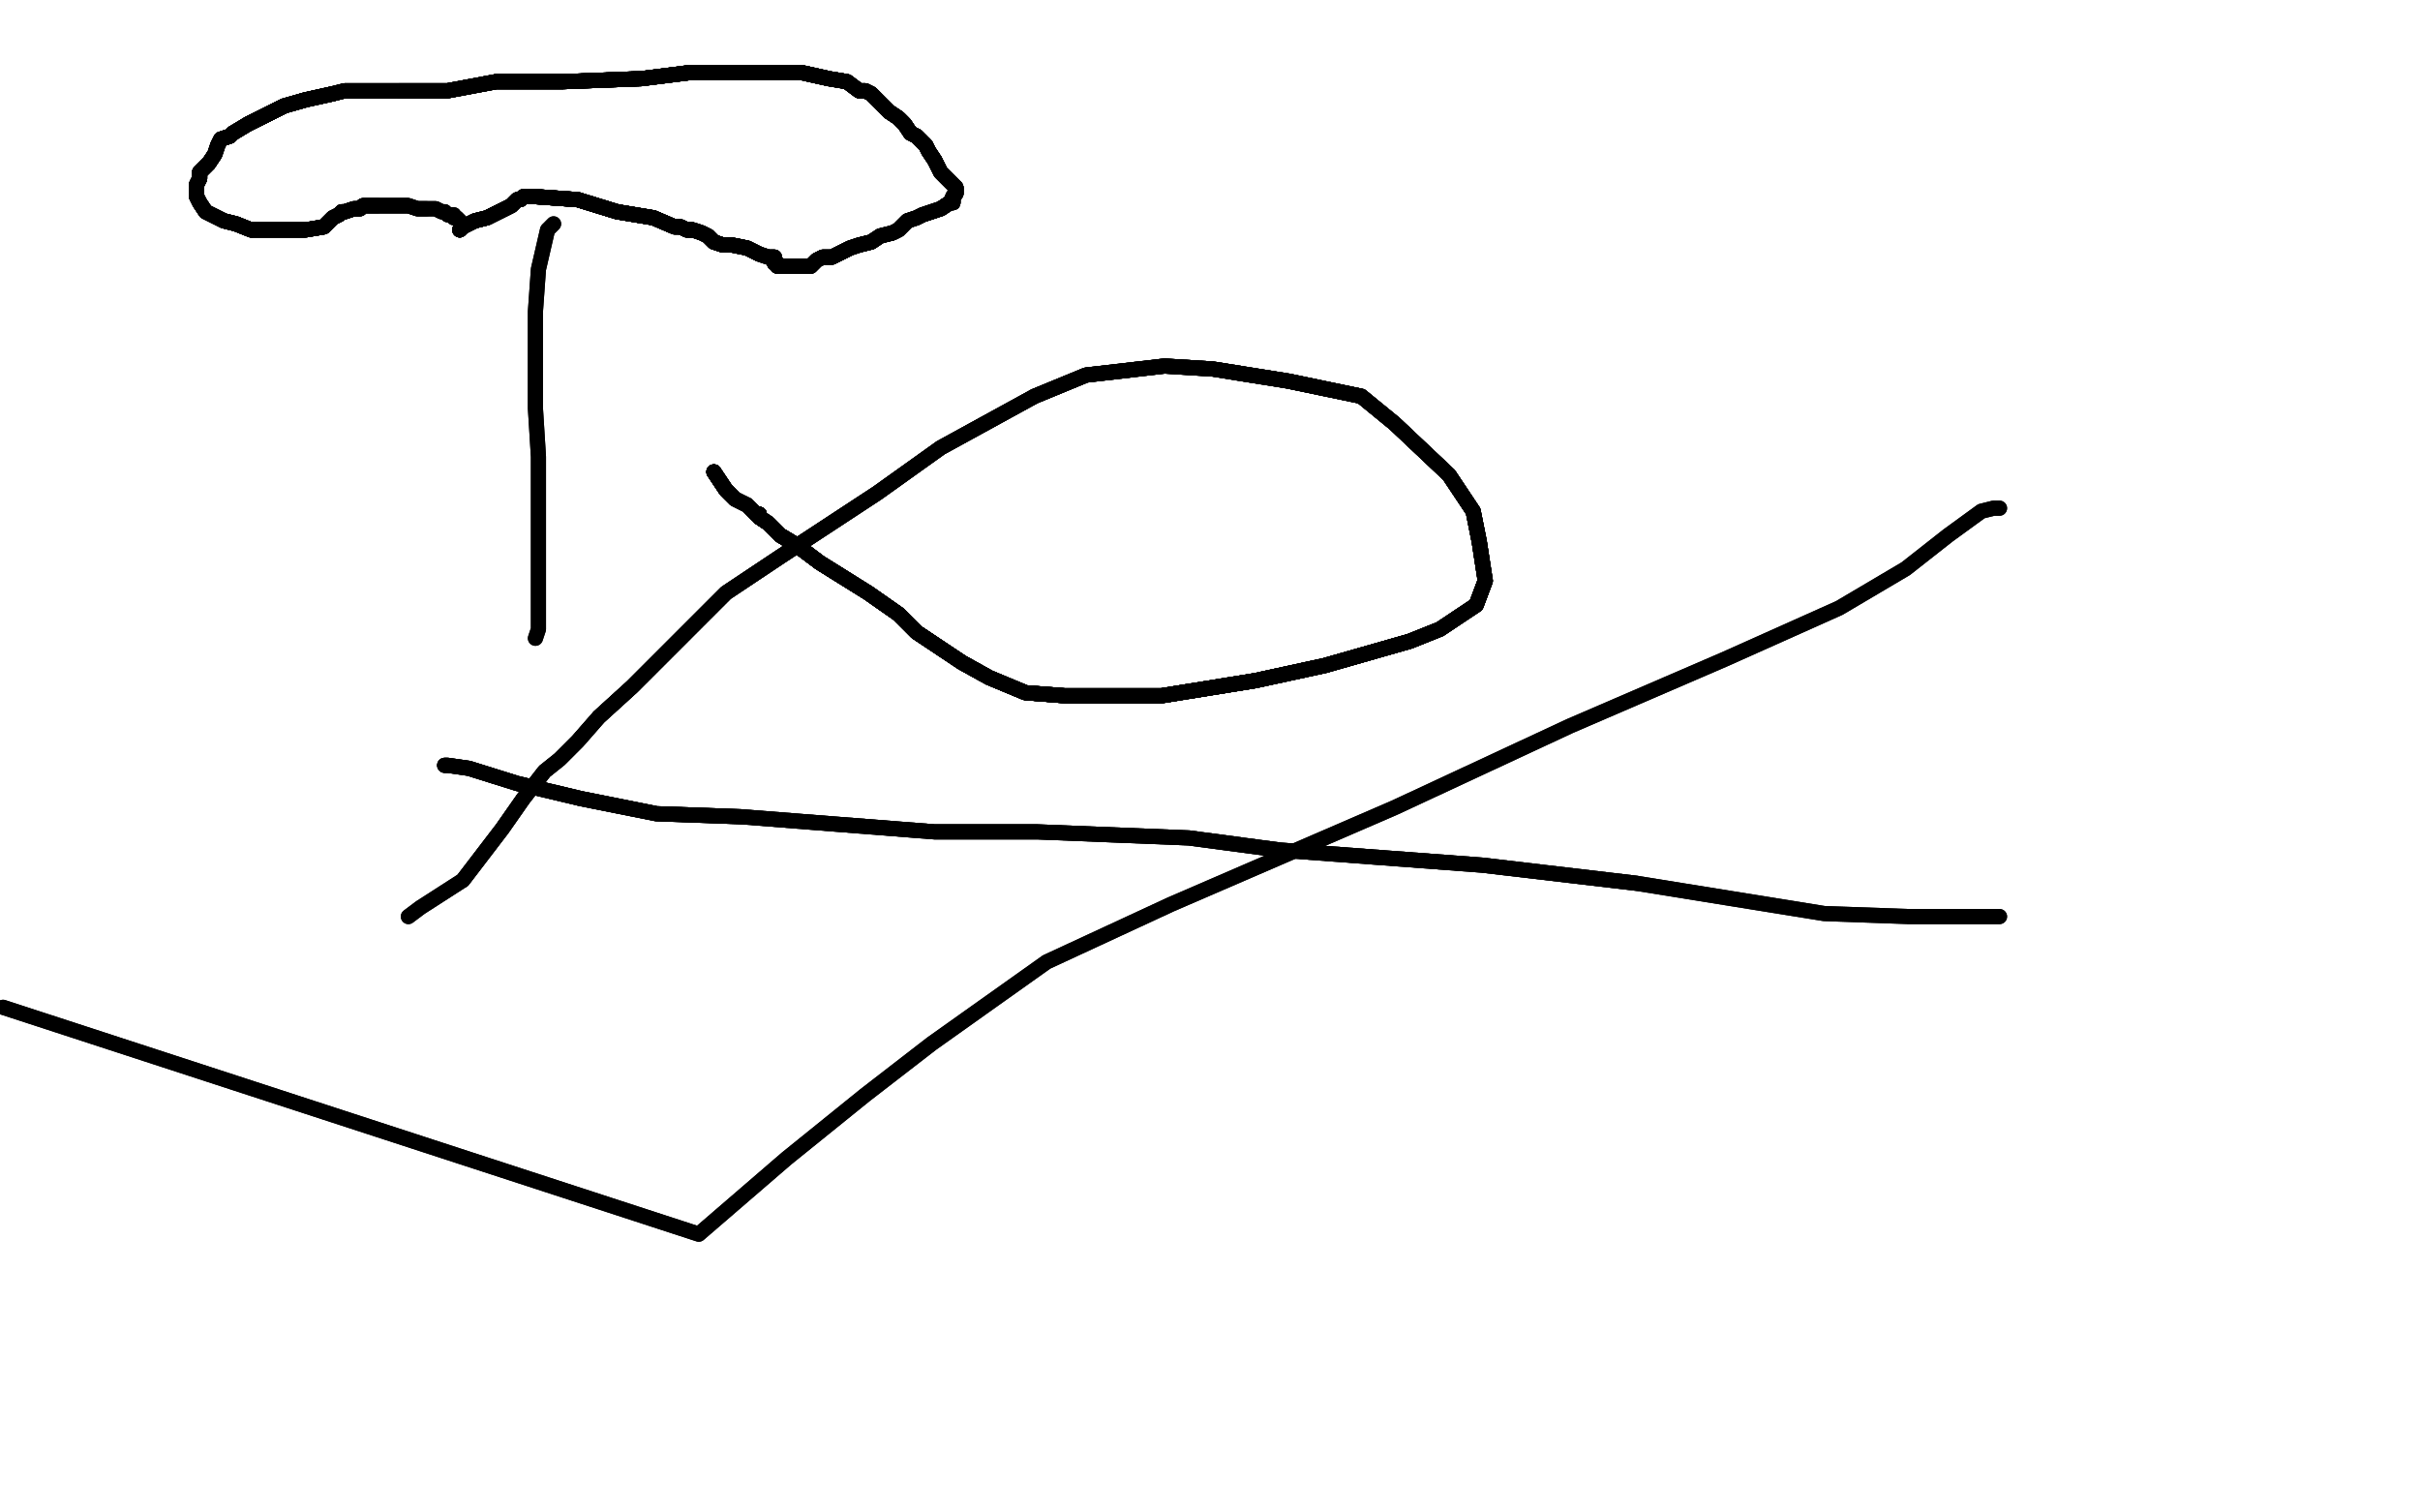 <?xml version="1.0" standalone="no"?>
<!DOCTYPE svg PUBLIC "-//W3C//DTD SVG 1.1//EN"
"http://www.w3.org/Graphics/SVG/1.1/DTD/svg11.dtd">

<svg width="800" height="500" version="1.1" xmlns="http://www.w3.org/2000/svg" xmlns:xlink="http://www.w3.org/1999/xlink" style="stroke-antialiasing: false"><desc>This SVG has been created on https://colorillo.com/</desc><rect x='0' y='0' width='800' height='500' style='fill: rgb(255,255,255); stroke-width:0' /><polyline points="236,156 238,159 240,162 243,165 247,167 250,170" style="fill: none; stroke: #000000; stroke-width: 5; stroke-linejoin: round; stroke-linecap: round; stroke-antialiasing: false; stroke-antialias: 0; opacity: 1.0"/>
<polyline points="236,156 238,159 240,162 243,165 247,167 250,170 251,170 251,171 254,173 258,177 263,180 271,186 279,191" style="fill: none; stroke: #000000; stroke-width: 5; stroke-linejoin: round; stroke-linecap: round; stroke-antialiasing: false; stroke-antialias: 0; opacity: 1.0"/>
<polyline points="236,156 238,159 240,162 243,165 247,167 250,170 251,170 251,171 254,173 258,177 263,180 271,186 279,191 287,196 297,203 303,209 318,219 327,224 339,229 352,230 366,230 384,230 415,225" style="fill: none; stroke: #000000; stroke-width: 5; stroke-linejoin: round; stroke-linecap: round; stroke-antialiasing: false; stroke-antialias: 0; opacity: 1.0"/>
<polyline points="236,156 238,159 240,162 243,165 247,167 250,170 251,170 251,171 254,173 258,177 263,180 271,186 279,191 287,196 297,203 303,209 318,219 327,224" style="fill: none; stroke: #000000; stroke-width: 5; stroke-linejoin: round; stroke-linecap: round; stroke-antialiasing: false; stroke-antialias: 0; opacity: 1.0"/>
<polyline points="236,156 238,159 240,162 243,165 247,167 250,170 251,170 251,171 254,173 258,177 263,180 271,186 279,191 287,196 297,203 303,209 318,219 327,224 339,229 352,230 366,230 384,230 415,225 438,220 466,212 476,208 488,200 491,192 489,179 487,169 479,157 461,140 450,131 426,126" style="fill: none; stroke: #000000; stroke-width: 5; stroke-linejoin: round; stroke-linecap: round; stroke-antialiasing: false; stroke-antialias: 0; opacity: 1.0"/>
<polyline points="236,156 238,159 240,162 243,165 247,167 250,170 251,170 251,171 254,173 258,177 263,180 271,186 279,191 287,196 297,203 303,209 318,219 327,224 339,229 352,230 366,230 384,230 415,225 438,220 466,212 476,208 488,200 491,192" style="fill: none; stroke: #000000; stroke-width: 5; stroke-linejoin: round; stroke-linecap: round; stroke-antialiasing: false; stroke-antialias: 0; opacity: 1.0"/>
<polyline points="236,156 238,159 240,162 243,165 247,167 250,170 251,170 251,171 254,173 258,177 263,180 271,186 279,191 287,196 297,203 303,209 318,219 327,224 339,229 352,230 366,230 384,230 415,225 438,220 466,212 476,208 488,200 491,192 489,179 487,169 479,157 461,140 450,131 426,126 401,122 385,121 359,124 342,131" style="fill: none; stroke: #000000; stroke-width: 5; stroke-linejoin: round; stroke-linecap: round; stroke-antialiasing: false; stroke-antialias: 0; opacity: 1.0"/>
<polyline points="236,156 238,159 240,162 243,165 247,167 250,170 251,170 251,171 254,173 258,177 263,180 271,186 279,191 287,196 297,203 303,209 318,219 327,224 339,229 352,230 366,230 384,230 415,225 438,220 466,212 476,208 488,200 491,192 489,179 487,169 479,157 461,140 450,131 426,126 401,122 385,121 359,124 342,131 311,148 290,163 258,184 240,196 221,215 209,227 198,237" style="fill: none; stroke: #000000; stroke-width: 5; stroke-linejoin: round; stroke-linecap: round; stroke-antialiasing: false; stroke-antialias: 0; opacity: 1.0"/>
<polyline points="240,162 243,165 247,167 250,170 251,170 251,171 254,173 258,177 263,180 271,186 279,191 287,196 297,203 303,209 318,219 327,224 339,229 352,230 366,230 384,230 415,225 438,220 466,212 476,208 488,200 491,192 489,179 487,169 479,157 461,140 450,131 426,126 401,122 385,121 359,124 342,131 311,148 290,163 258,184 240,196 221,215 209,227 198,237 191,245 185,251 180,255 173,264 166,274 153,291" style="fill: none; stroke: #000000; stroke-width: 5; stroke-linejoin: round; stroke-linecap: round; stroke-antialiasing: false; stroke-antialias: 0; opacity: 1.0"/>
<polyline points="247,167 250,170 251,170 251,171 254,173 258,177 263,180 271,186 279,191 287,196 297,203 303,209 318,219 327,224 339,229 352,230 366,230 384,230 415,225 438,220 466,212 476,208 488,200 491,192 489,179 487,169 479,157 461,140 450,131 426,126 401,122 385,121 359,124 342,131 311,148 290,163 258,184 240,196 221,215 209,227 198,237 191,245 185,251 180,255 173,264 166,274 153,291 139,300 135,303" style="fill: none; stroke: #000000; stroke-width: 5; stroke-linejoin: round; stroke-linecap: round; stroke-antialiasing: false; stroke-antialias: 0; opacity: 1.0"/>
<polyline points="247,167 250,170 251,170 251,171 254,173 258,177 263,180 271,186 279,191 287,196 297,203 303,209 318,219 327,224 339,229 352,230 366,230 384,230 415,225 438,220 466,212 476,208 488,200 491,192 489,179 487,169 479,157 461,140 450,131 426,126 401,122 385,121 359,124 342,131 311,148 290,163 258,184 240,196 221,215 209,227 198,237 191,245 185,251 180,255 173,264 166,274 153,291 139,300 135,303" style="fill: none; stroke: #000000; stroke-width: 5; stroke-linejoin: round; stroke-linecap: round; stroke-antialiasing: false; stroke-antialias: 0; opacity: 1.0"/>
<polyline points="147,253 148,253 155,254 171,259 192,264 217,269 245,270" style="fill: none; stroke: #000000; stroke-width: 5; stroke-linejoin: round; stroke-linecap: round; stroke-antialiasing: false; stroke-antialias: 0; opacity: 1.0"/>
<polyline points="147,253 148,253 155,254 171,259 192,264 217,269 245,270 309,275 343,275 393,277 423,281 490,286 541,292" style="fill: none; stroke: #000000; stroke-width: 5; stroke-linejoin: round; stroke-linecap: round; stroke-antialiasing: false; stroke-antialias: 0; opacity: 1.0"/>
<polyline points="147,253 148,253 155,254 171,259 192,264 217,269 245,270 309,275 343,275 393,277 423,281 490,286 541,292 603,302 631,303 657,303 661,303" style="fill: none; stroke: #000000; stroke-width: 5; stroke-linejoin: round; stroke-linecap: round; stroke-antialiasing: false; stroke-antialias: 0; opacity: 1.0"/>
<polyline points="147,253 148,253 155,254 171,259 192,264 217,269 245,270 309,275 343,275 393,277 423,281 490,286 541,292 603,302 631,303 657,303 661,303" style="fill: none; stroke: #000000; stroke-width: 5; stroke-linejoin: round; stroke-linecap: round; stroke-antialiasing: false; stroke-antialias: 0; opacity: 1.0"/>
<polyline points="661,168 659,168 655,169 644,177 630,188 608,201 570,218 519,240 461,267 387,299 346,318 308,345 286,362 260,383 231,408 1,333" style="fill: none; stroke: #000000; stroke-width: 5; stroke-linejoin: round; stroke-linecap: round; stroke-antialiasing: false; stroke-antialias: 0; opacity: 1.0"/>
<polyline points="661,168 659,168 655,169 644,177 630,188 608,201 570,218 519,240 461,267 387,299 346,318 308,345 286,362 260,383 231,408 1,333" style="fill: none; stroke: #000000; stroke-width: 5; stroke-linejoin: round; stroke-linecap: round; stroke-antialiasing: false; stroke-antialias: 0; opacity: 1.0"/>
<polyline points="183,74 181,76 178,89 177,103 177,120 177,135 178,151 178,164 178,179 178,189 178,196 178,203 178,208 177,211" style="fill: none; stroke: #000000; stroke-width: 5; stroke-linejoin: round; stroke-linecap: round; stroke-antialiasing: false; stroke-antialias: 0; opacity: 1.0"/>
<polyline points="183,74 181,76 178,89 177,103 177,120 177,135 178,151 178,164 178,179 178,189 178,196 178,203 178,208 177,211" style="fill: none; stroke: #000000; stroke-width: 5; stroke-linejoin: round; stroke-linecap: round; stroke-antialiasing: false; stroke-antialias: 0; opacity: 1.0"/>
<polyline points="152,76 153,75 157,73 161,72 169,68 171,66 172,66 173,65 174,65 177,65 191,66 204,70 216,72" style="fill: none; stroke: #000000; stroke-width: 5; stroke-linejoin: round; stroke-linecap: round; stroke-antialiasing: false; stroke-antialias: 0; opacity: 1.0"/>
<polyline points="152,76 153,75 157,73 161,72 169,68 171,66 172,66 173,65 174,65 177,65 191,66 204,70 216,72 223,75 225,75 227,76 229,76 232,77 234,78" style="fill: none; stroke: #000000; stroke-width: 5; stroke-linejoin: round; stroke-linecap: round; stroke-antialiasing: false; stroke-antialias: 0; opacity: 1.0"/>
<polyline points="152,76 153,75 157,73 161,72 169,68 171,66 172,66 173,65 174,65 177,65 191,66 204,70 216,72 223,75 225,75 227,76 229,76 232,77 234,78 236,80 239,81 240,81 242,81 247,82" style="fill: none; stroke: #000000; stroke-width: 5; stroke-linejoin: round; stroke-linecap: round; stroke-antialiasing: false; stroke-antialias: 0; opacity: 1.0"/>
<polyline points="152,76 153,75 157,73 161,72 169,68 171,66 172,66 173,65 174,65 177,65 191,66 204,70 216,72 223,75 225,75 227,76 229,76 232,77 234,78 236,80 239,81 240,81 242,81 247,82 251,84 254,85 256,85 256,86" style="fill: none; stroke: #000000; stroke-width: 5; stroke-linejoin: round; stroke-linecap: round; stroke-antialiasing: false; stroke-antialias: 0; opacity: 1.0"/>
<polyline points="152,76 153,75 157,73 161,72 169,68 171,66 172,66 173,65 174,65 177,65 191,66 204,70 216,72 223,75 225,75 227,76 229,76 232,77 234,78 236,80 239,81 240,81 242,81 247,82 251,84 254,85 256,85 256,86 256,87 257,87 257,88 260,88 264,88" style="fill: none; stroke: #000000; stroke-width: 5; stroke-linejoin: round; stroke-linecap: round; stroke-antialiasing: false; stroke-antialias: 0; opacity: 1.0"/>
<polyline points="152,76 153,75 157,73 161,72 169,68 171,66 172,66 173,65 174,65 177,65 191,66 204,70 216,72 223,75 225,75 227,76 229,76 232,77 234,78 236,80 239,81 240,81 242,81 247,82 251,84 254,85 256,85 256,86 256,87 257,87 257,88 260,88 264,88 265,88 266,88 267,88" style="fill: none; stroke: #000000; stroke-width: 5; stroke-linejoin: round; stroke-linecap: round; stroke-antialiasing: false; stroke-antialias: 0; opacity: 1.0"/>
<polyline points="152,76 153,75 157,73 161,72 169,68 171,66 172,66 173,65 174,65 177,65 191,66 204,70 216,72 223,75 225,75 227,76 229,76 232,77 234,78 236,80 239,81 240,81 242,81 247,82 251,84 254,85 256,85 256,86 256,87 257,87 257,88 260,88 264,88 265,88 266,88 267,88 268,88 270,86 272,85 275,85 277,84 281,82 284,81 288,80 291,78 295,77 297,76 300,73 303,72 305,71" style="fill: none; stroke: #000000; stroke-width: 5; stroke-linejoin: round; stroke-linecap: round; stroke-antialiasing: false; stroke-antialias: 0; opacity: 1.0"/>
<polyline points="174,65 177,65 191,66 204,70 216,72 223,75 225,75 227,76 229,76 232,77 234,78 236,80 239,81 240,81 242,81 247,82 251,84 254,85 256,85 256,86 256,87 257,87 257,88 260,88 264,88 265,88 266,88 267,88 268,88 270,86 272,85 275,85 277,84 281,82 284,81 288,80 291,78 295,77 297,76 300,73 303,72 305,71 311,69 314,67 315,67 315,66" style="fill: none; stroke: #000000; stroke-width: 5; stroke-linejoin: round; stroke-linecap: round; stroke-antialiasing: false; stroke-antialias: 0; opacity: 1.0"/>
<polyline points="174,65 177,65 191,66 204,70 216,72 223,75 225,75 227,76 229,76 232,77 234,78 236,80 239,81 240,81 242,81 247,82 251,84 254,85 256,85 256,86 256,87 257,87 257,88 260,88 264,88 265,88 266,88 267,88 268,88 270,86 272,85 275,85 277,84 281,82 284,81 288,80 291,78 295,77 297,76 300,73 303,72 305,71 311,69 314,67 315,67 315,66 315,65 316,64 316,63 316,62" style="fill: none; stroke: #000000; stroke-width: 5; stroke-linejoin: round; stroke-linecap: round; stroke-antialiasing: false; stroke-antialias: 0; opacity: 1.0"/>
<polyline points="264,88 265,88 266,88 267,88 268,88 270,86 272,85 275,85 277,84 281,82 284,81 288,80 291,78 295,77 297,76 300,73 303,72 305,71 311,69 314,67 315,67 315,66 315,65 316,64 316,63 316,62 315,61 311,57 309,53 307,50 306,48 305,47 303,45 301,44 299,41 297,39 294,37 292,35" style="fill: none; stroke: #000000; stroke-width: 5; stroke-linejoin: round; stroke-linecap: round; stroke-antialiasing: false; stroke-antialias: 0; opacity: 1.0"/>
<polyline points="264,88 265,88 266,88 267,88 268,88 270,86 272,85 275,85 277,84 281,82 284,81 288,80 291,78 295,77 297,76 300,73 303,72 305,71 311,69 314,67 315,67 315,66 315,65 316,64 316,63 316,62 315,61 311,57 309,53 307,50 306,48 305,47 303,45 301,44 299,41 297,39 294,37 292,35 290,33 289,32 288,31 286,30 284,30" style="fill: none; stroke: #000000; stroke-width: 5; stroke-linejoin: round; stroke-linecap: round; stroke-antialiasing: false; stroke-antialias: 0; opacity: 1.0"/>
<polyline points="272,85 275,85 277,84 281,82 284,81 288,80 291,78 295,77 297,76 300,73 303,72 305,71 311,69 314,67 315,67 315,66 315,65 316,64 316,63 316,62 315,61 311,57 309,53 307,50 306,48 305,47 303,45 301,44 299,41 297,39 294,37 292,35 290,33 289,32 288,31 286,30 284,30 280,27 274,26 265,24 257,24 241,24 228,24 212,26 186,27 174,27 164,27" style="fill: none; stroke: #000000; stroke-width: 5; stroke-linejoin: round; stroke-linecap: round; stroke-antialiasing: false; stroke-antialias: 0; opacity: 1.0"/>
<polyline points="277,84 281,82 284,81 288,80 291,78 295,77 297,76 300,73 303,72 305,71 311,69 314,67 315,67 315,66 315,65 316,64 316,63 316,62 315,61 311,57 309,53 307,50 306,48 305,47 303,45 301,44 299,41 297,39 294,37 292,35 290,33 289,32 288,31 286,30 284,30 280,27 274,26 265,24 257,24 241,24 228,24 212,26 186,27 174,27 164,27 148,30 142,30 138,30 132,30" style="fill: none; stroke: #000000; stroke-width: 5; stroke-linejoin: round; stroke-linecap: round; stroke-antialiasing: false; stroke-antialias: 0; opacity: 1.0"/>
<polyline points="311,69 314,67 315,67 315,66 315,65 316,64 316,63 316,62 315,61 311,57 309,53 307,50 306,48 305,47 303,45 301,44 299,41 297,39 294,37 292,35 290,33 289,32 288,31 286,30 284,30 280,27 274,26 265,24 257,24 241,24 228,24 212,26 186,27 174,27 164,27 148,30 142,30 138,30 132,30 127,30 122,30 120,30 116,30 114,30 110,31" style="fill: none; stroke: #000000; stroke-width: 5; stroke-linejoin: round; stroke-linecap: round; stroke-antialiasing: false; stroke-antialias: 0; opacity: 1.0"/>
<polyline points="311,69 314,67 315,67 315,66 315,65 316,64 316,63 316,62 315,61 311,57 309,53 307,50 306,48 305,47 303,45 301,44 299,41 297,39 294,37 292,35 290,33 289,32 288,31 286,30 284,30 280,27 274,26 265,24 257,24 241,24 228,24 212,26 186,27 174,27 164,27 148,30 142,30 138,30 132,30 127,30 122,30 120,30 116,30 114,30 110,31 101,33 94,35 86,39 82,41" style="fill: none; stroke: #000000; stroke-width: 5; stroke-linejoin: round; stroke-linecap: round; stroke-antialiasing: false; stroke-antialias: 0; opacity: 1.0"/>
<polyline points="309,53 307,50 306,48 305,47 303,45 301,44 299,41 297,39 294,37 292,35 290,33 289,32 288,31 286,30 284,30 280,27 274,26 265,24 257,24 241,24 228,24 212,26 186,27 174,27 164,27 148,30 142,30 138,30 132,30 127,30 122,30 120,30 116,30 114,30 110,31 101,33 94,35 86,39 82,41 77,44 76,45 73,46 72,48 71,51 69,54" style="fill: none; stroke: #000000; stroke-width: 5; stroke-linejoin: round; stroke-linecap: round; stroke-antialiasing: false; stroke-antialias: 0; opacity: 1.0"/>
<polyline points="306,48 305,47 303,45 301,44 299,41 297,39 294,37 292,35 290,33 289,32 288,31 286,30 284,30 280,27 274,26 265,24 257,24 241,24 228,24 212,26 186,27 174,27 164,27 148,30 142,30 138,30 132,30 127,30 122,30 120,30 116,30 114,30 110,31 101,33 94,35 86,39 82,41 77,44 76,45 73,46 72,48 71,51 69,54 67,56 66,57 66,59 65,61 65,62 65,63" style="fill: none; stroke: #000000; stroke-width: 5; stroke-linejoin: round; stroke-linecap: round; stroke-antialiasing: false; stroke-antialias: 0; opacity: 1.0"/>
<polyline points="284,30 280,27 274,26 265,24 257,24 241,24 228,24 212,26 186,27 174,27 164,27 148,30 142,30 138,30 132,30 127,30 122,30 120,30 116,30 114,30 110,31 101,33 94,35 86,39 82,41 77,44 76,45 73,46 72,48 71,51 69,54 67,56 66,57 66,59 65,61 65,62 65,63 65,65 66,67 68,70 72,72 74,73 78,74 83,76" style="fill: none; stroke: #000000; stroke-width: 5; stroke-linejoin: round; stroke-linecap: round; stroke-antialiasing: false; stroke-antialias: 0; opacity: 1.0"/>
<polyline points="274,26 265,24 257,24 241,24 228,24 212,26 186,27 174,27 164,27 148,30 142,30 138,30 132,30 127,30 122,30 120,30 116,30 114,30 110,31 101,33 94,35 86,39 82,41 77,44 76,45 73,46 72,48 71,51 69,54 67,56 66,57 66,59 65,61 65,62 65,63 65,65 66,67 68,70 72,72 74,73 78,74 83,76 85,76 86,76 87,76 90,76 96,76 101,76 107,75" style="fill: none; stroke: #000000; stroke-width: 5; stroke-linejoin: round; stroke-linecap: round; stroke-antialiasing: false; stroke-antialias: 0; opacity: 1.0"/>
<polyline points="110,31 101,33 94,35 86,39 82,41 77,44 76,45 73,46 72,48 71,51 69,54 67,56 66,57 66,59 65,61 65,62 65,63 65,65 66,67 68,70 72,72 74,73 78,74 83,76 85,76 86,76 87,76 90,76 96,76 101,76 107,75 109,73 110,72 112,71 113,70 114,70 117,69 119,69 120,68 122,68 125,68" style="fill: none; stroke: #000000; stroke-width: 5; stroke-linejoin: round; stroke-linecap: round; stroke-antialiasing: false; stroke-antialias: 0; opacity: 1.0"/>
<polyline points="110,31 101,33 94,35 86,39 82,41 77,44 76,45 73,46 72,48 71,51 69,54 67,56 66,57 66,59 65,61 65,62 65,63 65,65 66,67 68,70 72,72 74,73 78,74 83,76 85,76 86,76 87,76 90,76 96,76 101,76 107,75 109,73 110,72 112,71 113,70 114,70 117,69 119,69 120,68 122,68 125,68 127,68 129,68 132,68 135,68" style="fill: none; stroke: #000000; stroke-width: 5; stroke-linejoin: round; stroke-linecap: round; stroke-antialiasing: false; stroke-antialias: 0; opacity: 1.0"/>
<polyline points="110,31 101,33 94,35 86,39 82,41 77,44 76,45 73,46 72,48 71,51 69,54 67,56 66,57 66,59 65,61 65,62 65,63 65,65 66,67 68,70 72,72 74,73 78,74 83,76 85,76 86,76 87,76 90,76 96,76 101,76 107,75 109,73 110,72 112,71 113,70 114,70 117,69 119,69 120,68 122,68 125,68 127,68 129,68 132,68 135,68 138,69 140,69 141,69" style="fill: none; stroke: #000000; stroke-width: 5; stroke-linejoin: round; stroke-linecap: round; stroke-antialiasing: false; stroke-antialias: 0; opacity: 1.0"/>
<polyline points="69,54 67,56 66,57 66,59 65,61 65,62 65,63 65,65 66,67 68,70 72,72 74,73 78,74 83,76 85,76 86,76 87,76 90,76 96,76 101,76 107,75 109,73 110,72 112,71 113,70 114,70 117,69 119,69 120,68 122,68 125,68 127,68 129,68 132,68 135,68 138,69 140,69 141,69 142,69 143,69 144,69 146,70 147,70 148,71 149,71" style="fill: none; stroke: #000000; stroke-width: 5; stroke-linejoin: round; stroke-linecap: round; stroke-antialiasing: false; stroke-antialias: 0; opacity: 1.0"/>
<polyline points="69,54 67,56 66,57 66,59 65,61 65,62 65,63 65,65 66,67 68,70 72,72 74,73 78,74 83,76 85,76 86,76 87,76 90,76 96,76 101,76 107,75 109,73 110,72 112,71 113,70 114,70 117,69 119,69 120,68 122,68 125,68 127,68 129,68 132,68 135,68 138,69 140,69 141,69 142,69 143,69 144,69 146,70 147,70 148,71 149,71 150,71 150,72 151,72 152,73" style="fill: none; stroke: #000000; stroke-width: 5; stroke-linejoin: round; stroke-linecap: round; stroke-antialiasing: false; stroke-antialias: 0; opacity: 1.0"/>
<polyline points="69,54 67,56 66,57 66,59 65,61 65,62 65,63 65,65 66,67 68,70 72,72 74,73 78,74 83,76 85,76 86,76 87,76 90,76 96,76 101,76 107,75 109,73 110,72 112,71 113,70 114,70 117,69 119,69 120,68 122,68 125,68 127,68 129,68 132,68 135,68 138,69 140,69 141,69 142,69 143,69 144,69 146,70 147,70 148,71 149,71 150,71 150,72 151,72 152,73" style="fill: none; stroke: #000000; stroke-width: 5; stroke-linejoin: round; stroke-linecap: round; stroke-antialiasing: false; stroke-antialias: 0; opacity: 1.0"/>
</svg>
